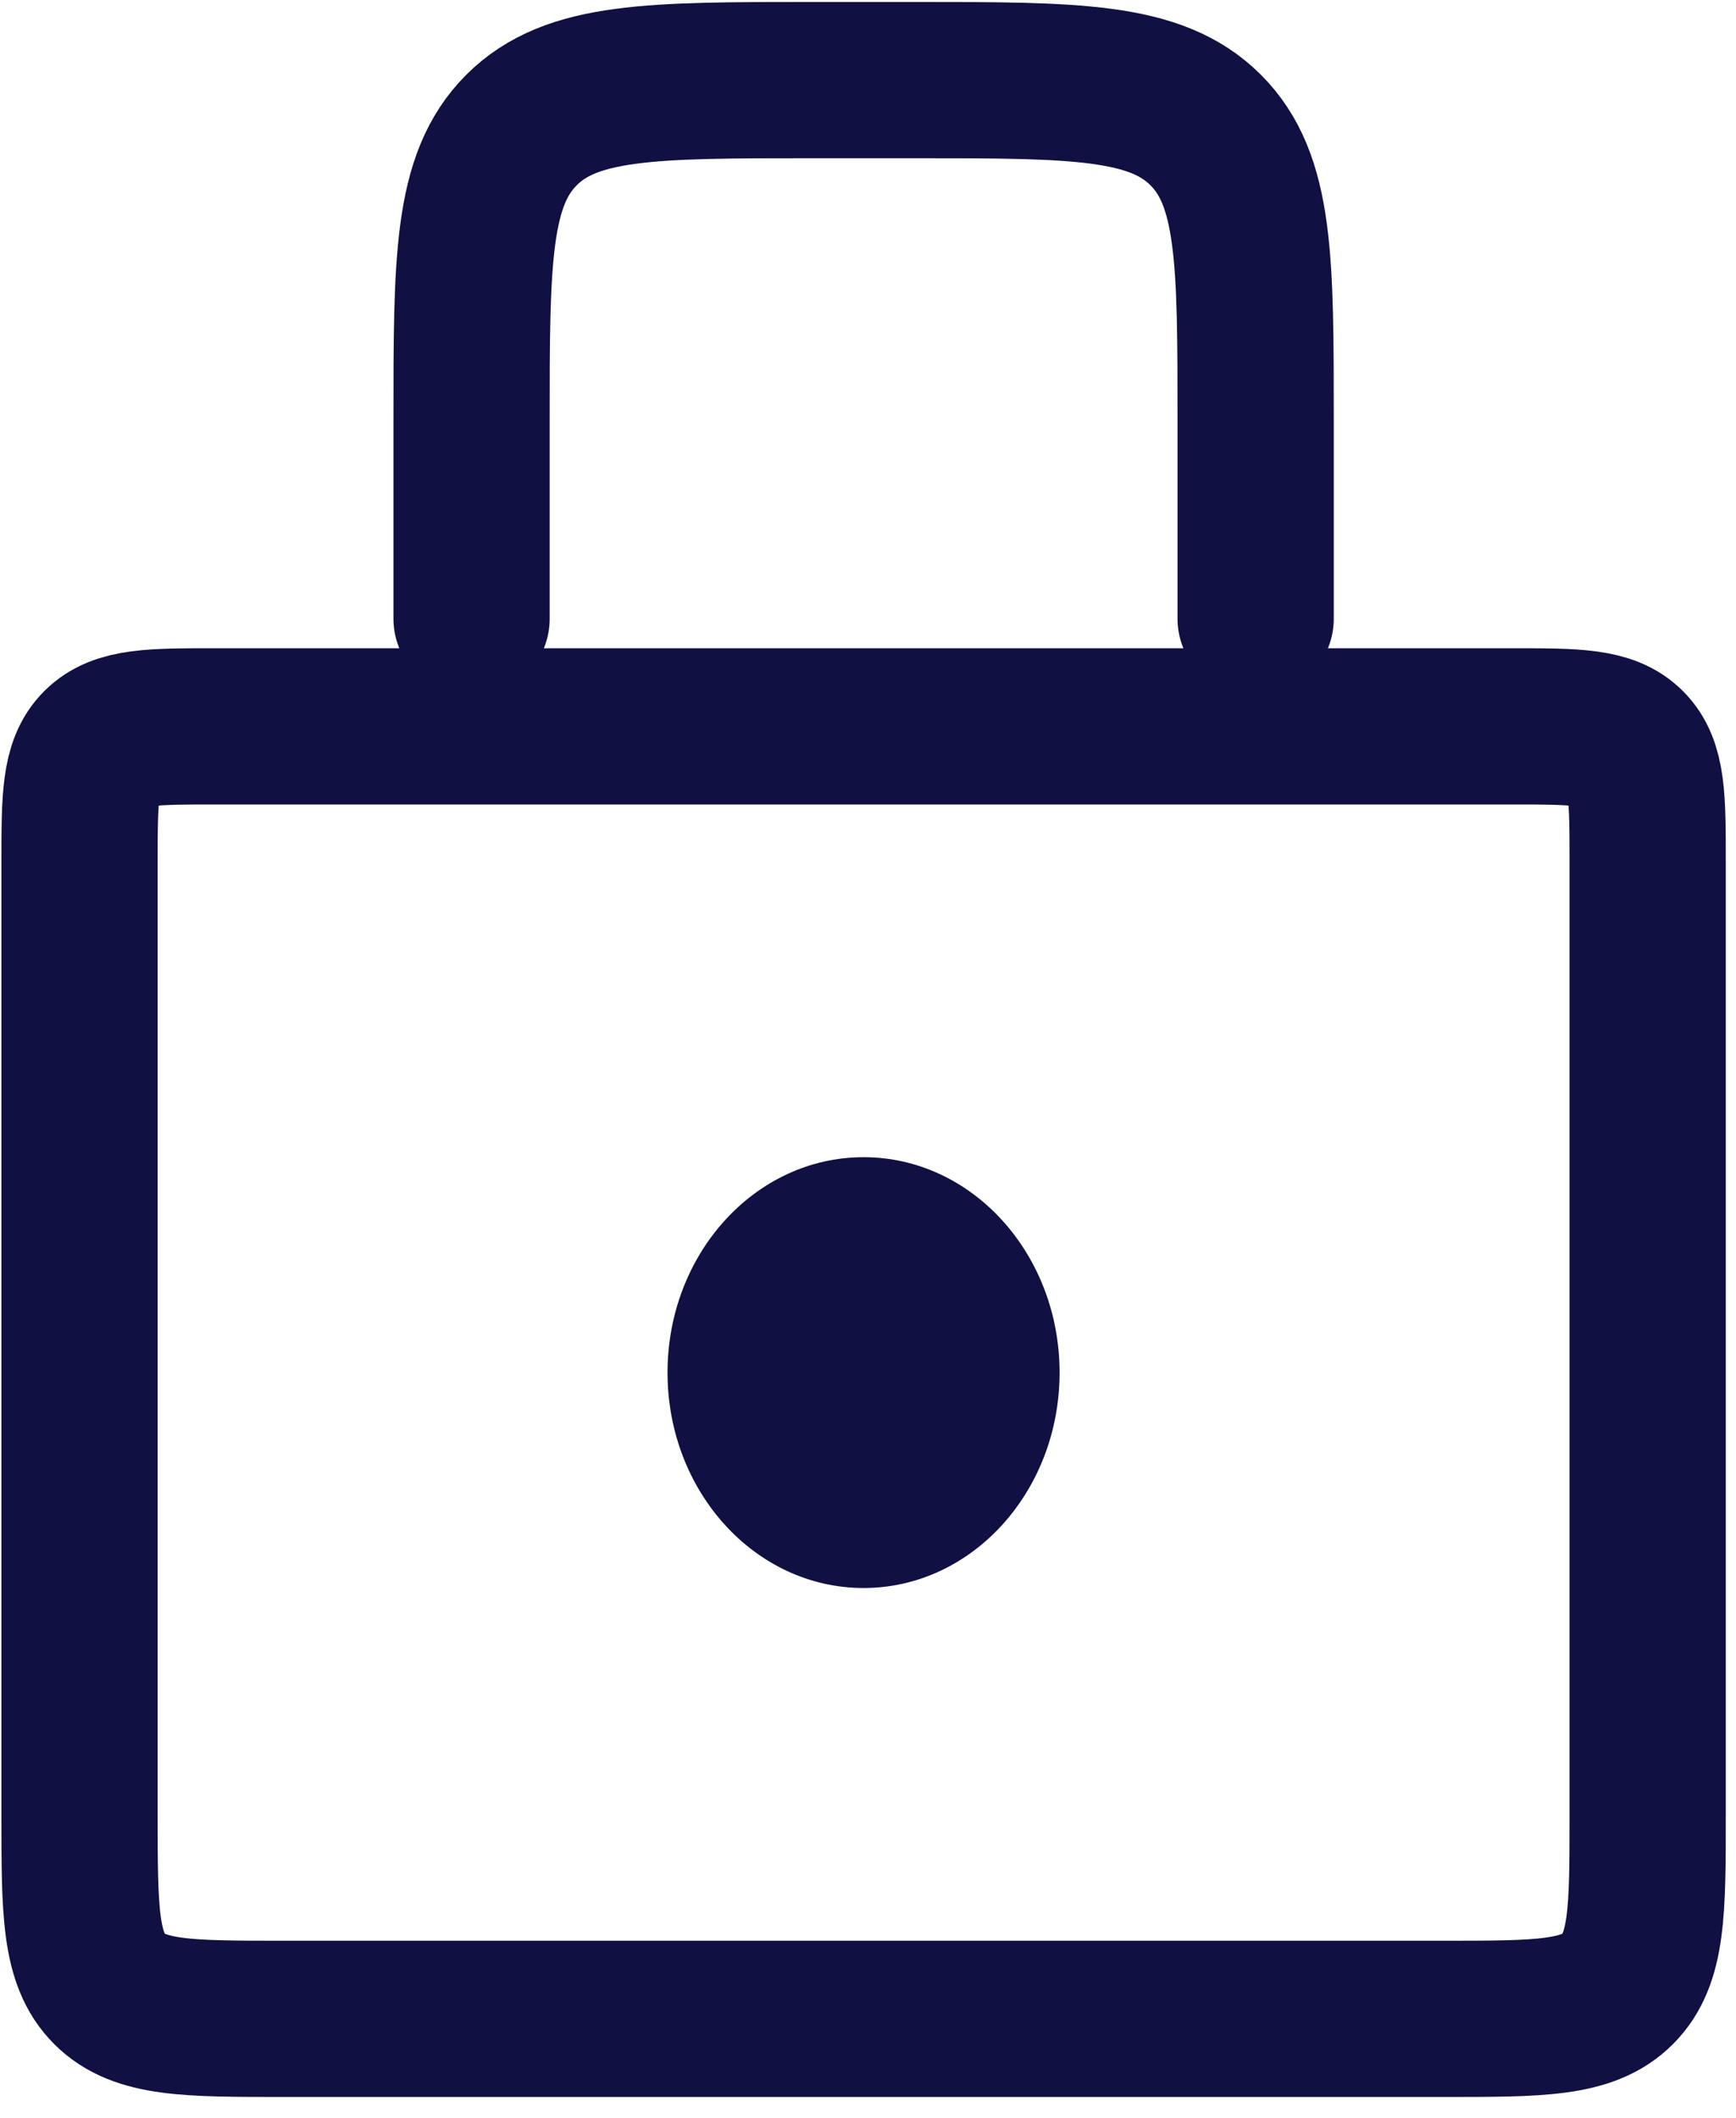 <svg width="50" height="61" viewBox="0 0 50 61" fill="none" xmlns="http://www.w3.org/2000/svg">
<path d="M2.291 24.848C2.291 22.996 2.291 22.07 2.866 21.495C3.442 20.92 4.367 20.92 6.219 20.92H43.528C45.38 20.92 46.306 20.92 46.881 21.495C47.456 22.07 47.456 22.996 47.456 24.848V52.252C47.456 55.03 47.456 56.419 46.593 57.282C45.73 58.145 44.342 58.145 41.564 58.145H8.183C5.406 58.145 4.017 58.145 3.154 57.282C2.291 56.419 2.291 55.03 2.291 52.252V24.848Z" stroke="#111042" stroke-width="4.5"/>
<path d="M36.165 17.817V12.128C36.165 7.498 36.165 5.183 34.726 3.745C33.288 2.307 30.974 2.307 26.344 2.307H23.403C18.773 2.307 16.458 2.307 15.02 3.745C13.582 5.183 13.582 7.498 13.582 12.128V17.817" stroke="#111042" stroke-width="4.5" stroke-linecap="round"/>
<ellipse cx="24.872" cy="39.532" rx="5.646" ry="6.204" fill="#111042"/>
</svg>
